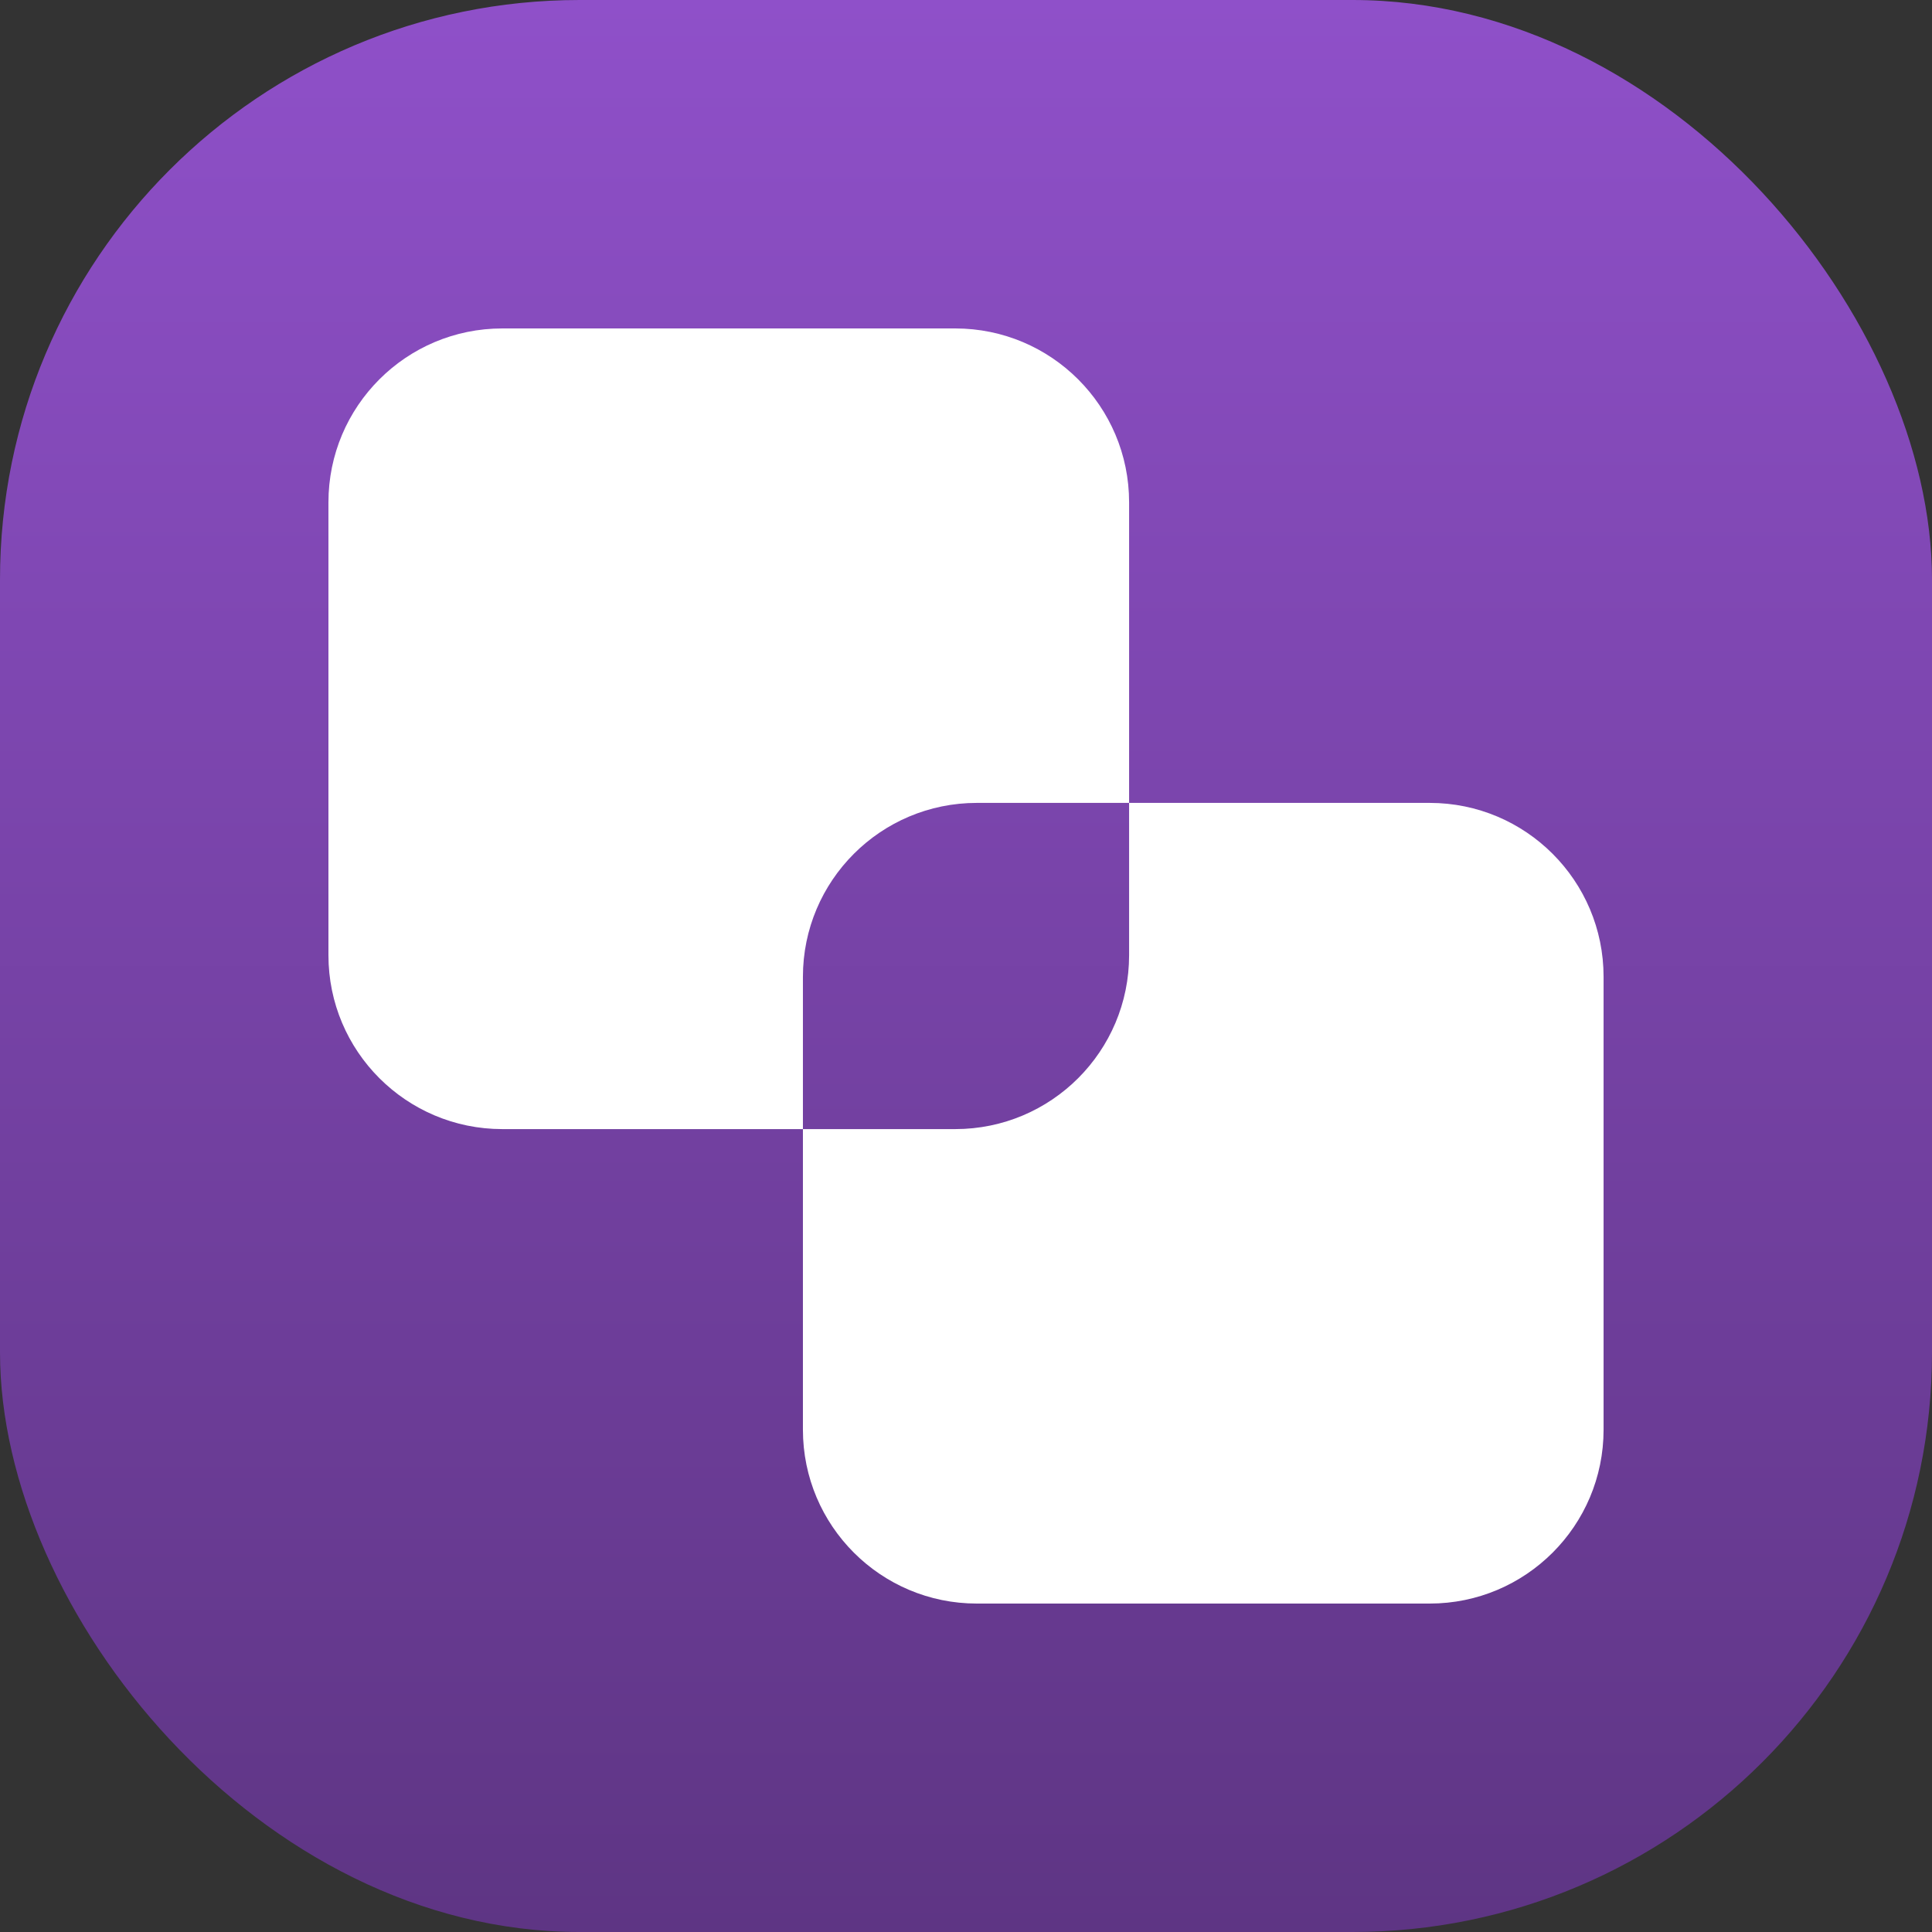 <?xml version="1.0" encoding="UTF-8"?> <svg xmlns="http://www.w3.org/2000/svg" width="100" height="100" viewBox="0 0 100 100" fill="none"><rect x="0" y="0" width="100" height="100" fill="#333333" stroke="none"/><g clip-path="url(#clip0_8317_358)"><rect width="100" height="100" rx="30" fill="url(#paint0_linear_8317_358)"></rect><path fill-rule="evenodd" clip-rule="evenodd" d="M26 17C21.029 17 17 21.029 17 26V49.442C17 54.413 21.029 58.442 26 58.442H41.559V74C41.559 78.971 45.588 83 50.559 83H74.001C78.971 83 83.001 78.971 83.001 74V50.558C83.001 45.587 78.971 41.558 74.001 41.558H58.442V26C58.442 21.029 54.413 17 49.442 17H26ZM58.442 41.558H50.559C45.588 41.558 41.559 45.587 41.559 50.558V58.442H49.442C54.413 58.442 58.442 54.413 58.442 49.442V41.558Z" fill="white"></path></g><defs><linearGradient id="paint0_linear_8317_358" x1="50" y1="0" x2="50" y2="100" gradientUnits="userSpaceOnUse"><stop stop-color="#8F50C9"></stop><stop offset="1" stop-color="#5E3584"></stop></linearGradient><clipPath id="clip0_8317_358"><rect width="100" height="100" fill="white"></rect></clipPath></defs></svg> 